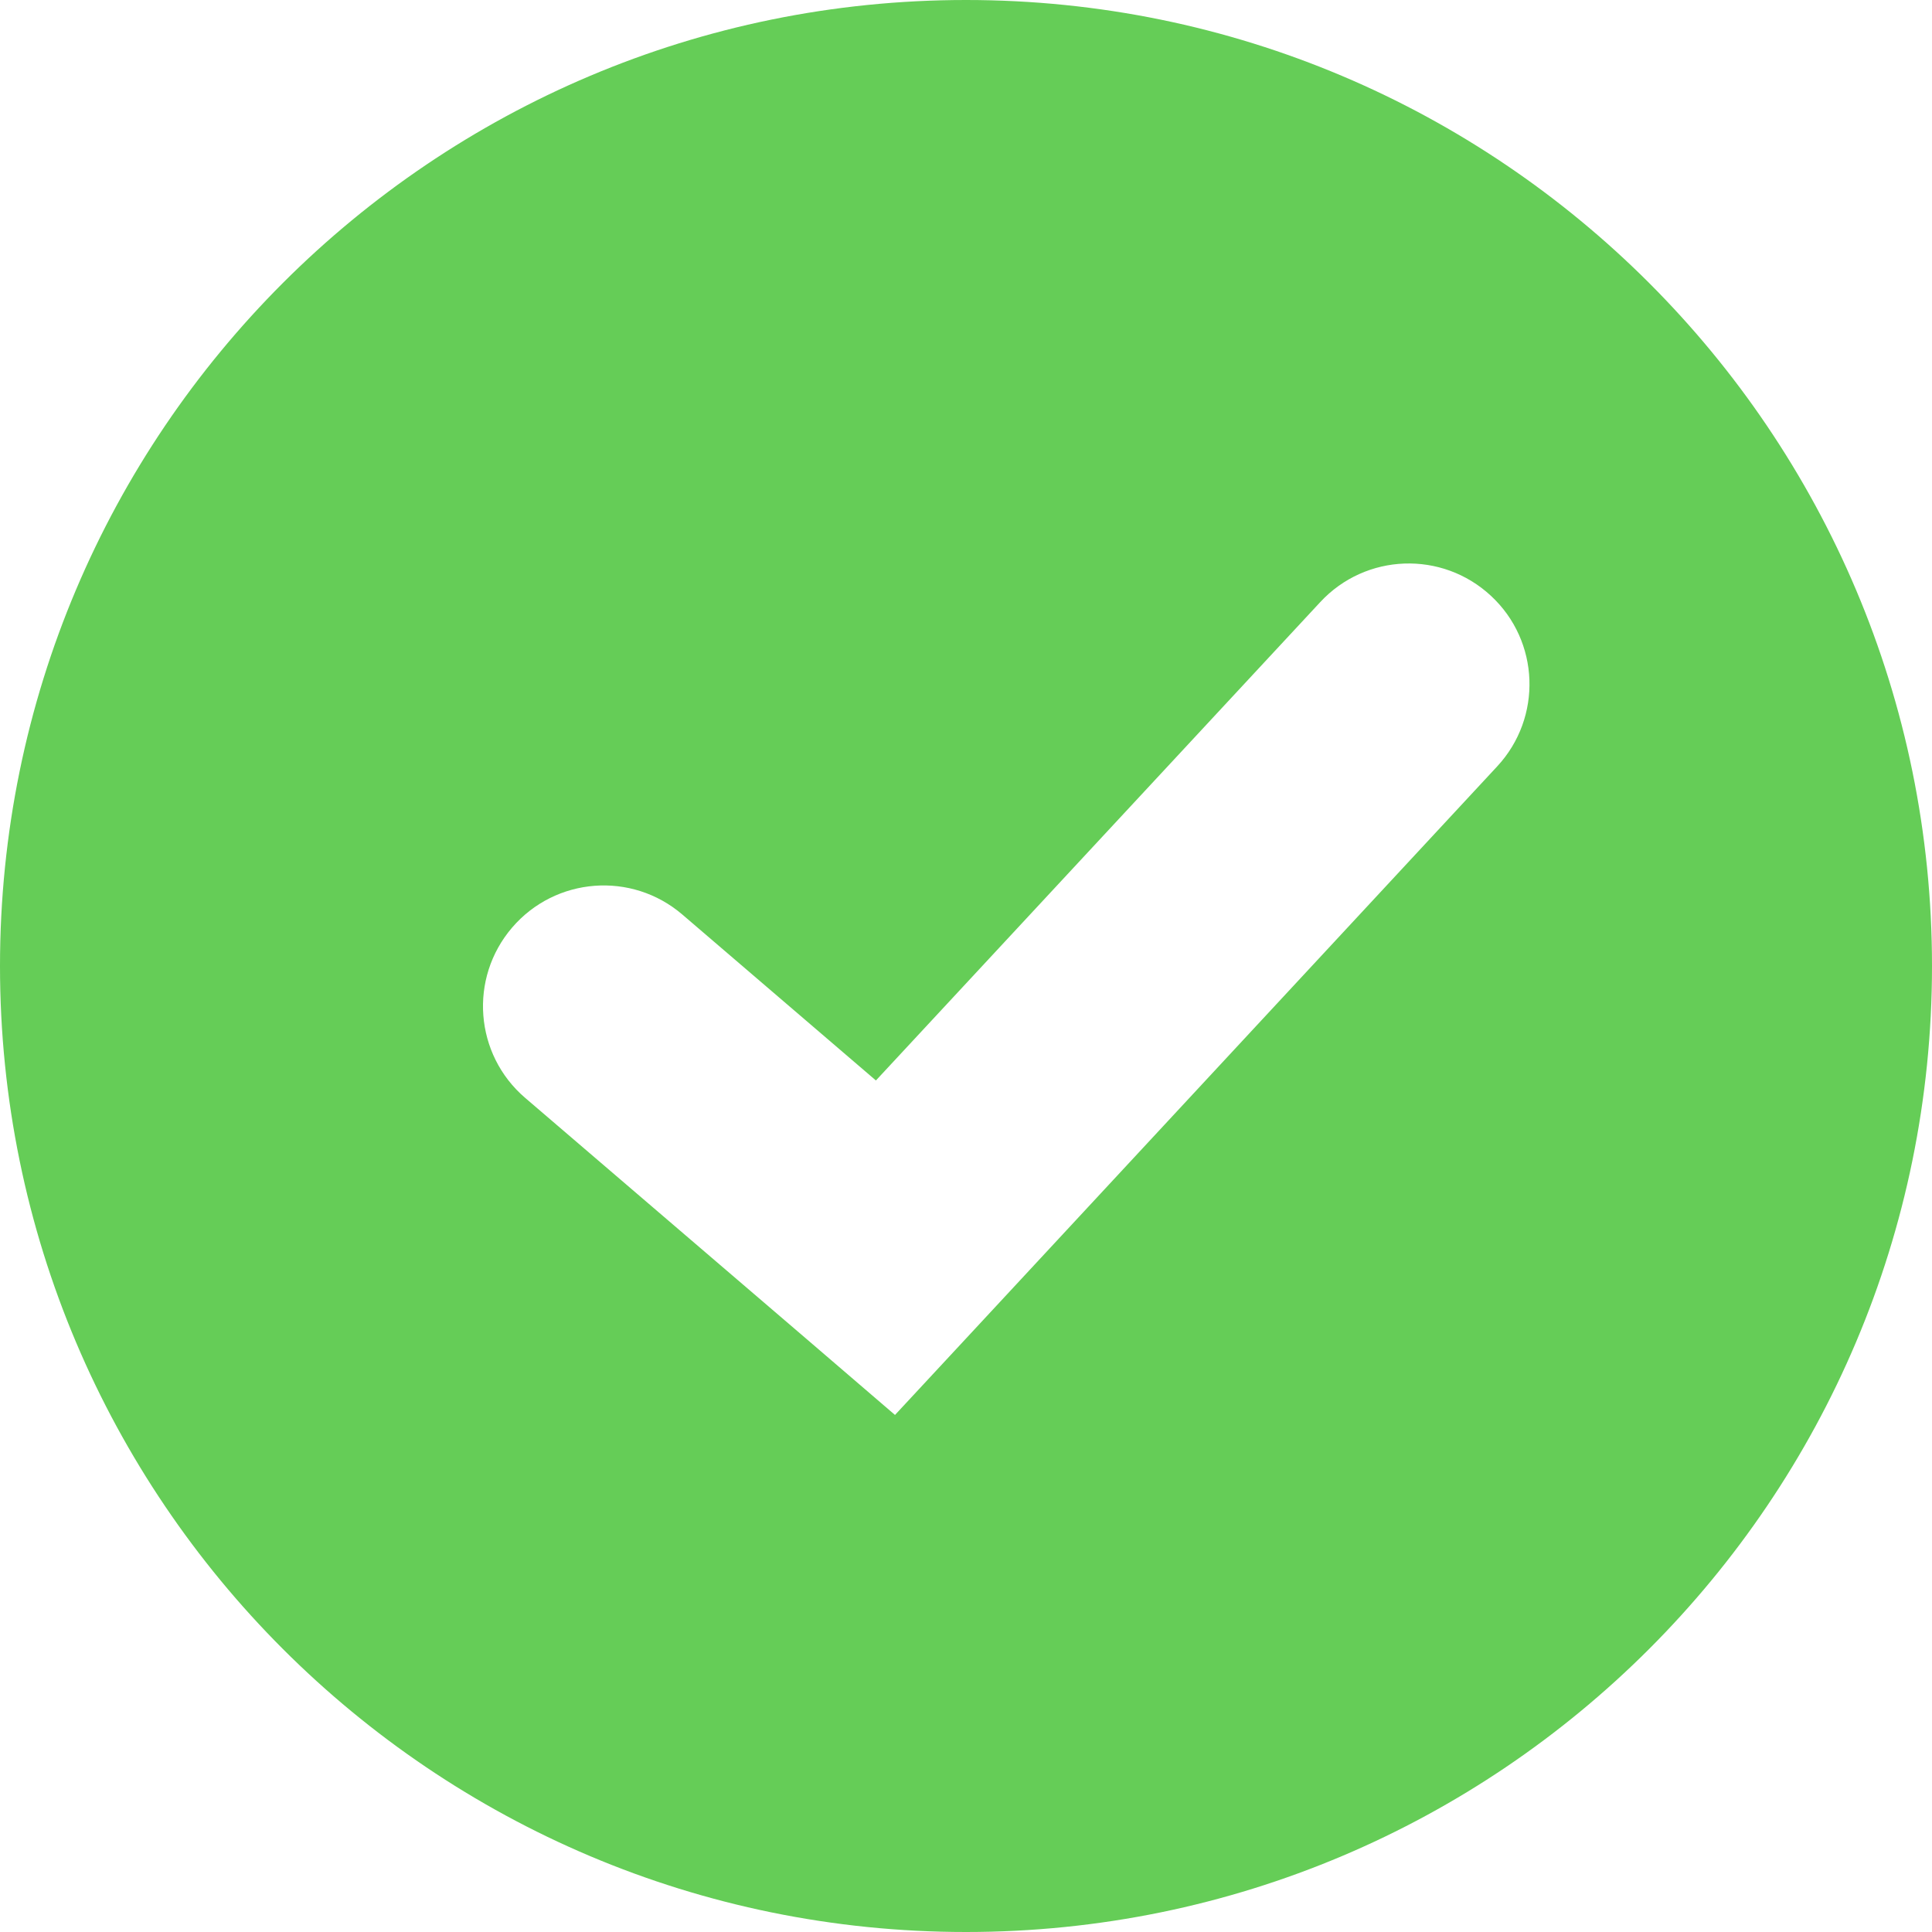 <svg width="16" height="16" viewBox="0 0 16 16" fill="none" xmlns="http://www.w3.org/2000/svg">
<path fill-rule="evenodd" clip-rule="evenodd" d="M16 8C16 12.418 12.418 16 8 16C3.582 16 0 12.418 0 8C0 3.581 3.582 -0 8 -0C12.418 -0 16 3.581 16 8ZM12.399 6.347C12.775 5.942 12.752 5.309 12.347 4.934C11.942 4.558 11.31 4.581 10.934 4.986L7.254 8.948L5.651 7.574C5.231 7.214 4.6 7.263 4.241 7.682C3.881 8.102 3.93 8.733 4.349 9.092L6.683 11.092L7.412 11.718L8.066 11.014L12.399 6.347Z" fill="#65CD57"/>
</svg>

